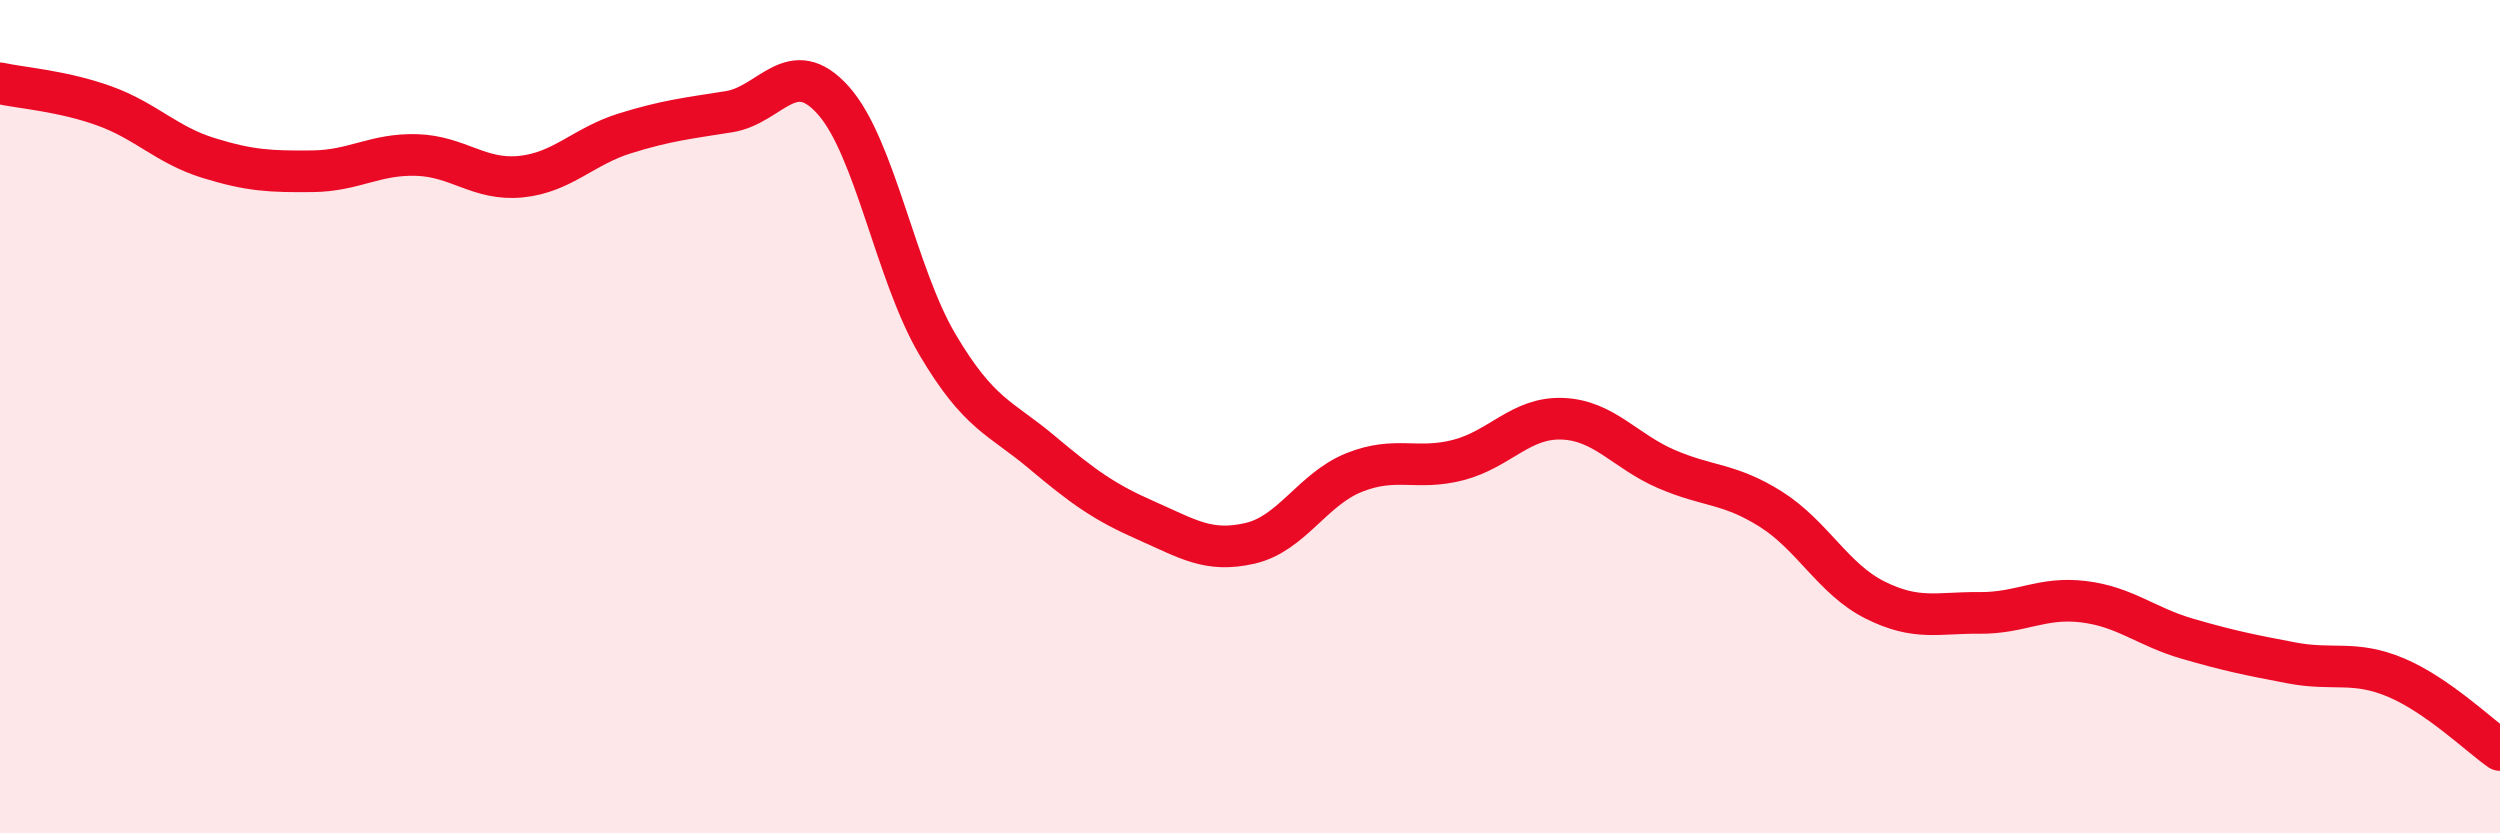 
    <svg width="60" height="20" viewBox="0 0 60 20" xmlns="http://www.w3.org/2000/svg">
      <path
        d="M 0,2 C 0.5,2.11 1.5,2.18 2.5,2.54 C 3.5,2.9 4,3.48 5,3.79 C 6,4.1 6.5,4.12 7.5,4.11 C 8.5,4.1 9,3.69 10,3.72 C 11,3.75 11.5,4.34 12.5,4.24 C 13.5,4.14 14,3.51 15,3.2 C 16,2.89 16.5,2.84 17.5,2.68 C 18.5,2.52 19,1.29 20,2.41 C 21,3.53 21.5,6.58 22.5,8.27 C 23.5,9.96 24,10.01 25,10.85 C 26,11.69 26.5,12.05 27.5,12.49 C 28.5,12.93 29,13.27 30,13.04 C 31,12.81 31.5,11.74 32.5,11.34 C 33.5,10.94 34,11.3 35,11.04 C 36,10.78 36.5,10.01 37.5,10.05 C 38.5,10.09 39,10.83 40,11.26 C 41,11.69 41.5,11.59 42.5,12.22 C 43.5,12.85 44,13.9 45,14.4 C 46,14.9 46.5,14.7 47.5,14.71 C 48.5,14.72 49,14.32 50,14.44 C 51,14.56 51.5,15.04 52.5,15.33 C 53.5,15.62 54,15.72 55,15.91 C 56,16.1 56.5,15.84 57.5,16.26 C 58.5,16.68 59.5,17.65 60,18L60 20L0 20Z"
        fill="#EB0A25"
        opacity="0.1"
        stroke-linecap="round"
        stroke-linejoin="round"
      />
      <path
        d="M 0,2 C 0.5,2.11 1.5,2.18 2.5,2.54 C 3.5,2.9 4,3.48 5,3.79 C 6,4.1 6.5,4.12 7.5,4.11 C 8.5,4.1 9,3.69 10,3.72 C 11,3.75 11.5,4.34 12.5,4.24 C 13.5,4.14 14,3.51 15,3.2 C 16,2.89 16.5,2.84 17.5,2.68 C 18.5,2.52 19,1.29 20,2.41 C 21,3.53 21.5,6.58 22.5,8.27 C 23.5,9.96 24,10.01 25,10.85 C 26,11.69 26.5,12.05 27.5,12.49 C 28.5,12.93 29,13.27 30,13.04 C 31,12.81 31.5,11.74 32.5,11.34 C 33.5,10.94 34,11.3 35,11.04 C 36,10.78 36.5,10.01 37.5,10.05 C 38.5,10.09 39,10.83 40,11.26 C 41,11.69 41.5,11.59 42.5,12.22 C 43.5,12.85 44,13.9 45,14.4 C 46,14.9 46.5,14.7 47.5,14.71 C 48.5,14.72 49,14.32 50,14.44 C 51,14.56 51.5,15.04 52.5,15.33 C 53.5,15.62 54,15.72 55,15.91 C 56,16.1 56.5,15.84 57.5,16.26 C 58.5,16.68 59.5,17.65 60,18"
        stroke="#EB0A25"
        stroke-width="1"
        fill="none"
        stroke-linecap="round"
        stroke-linejoin="round"
      />
    </svg>
  